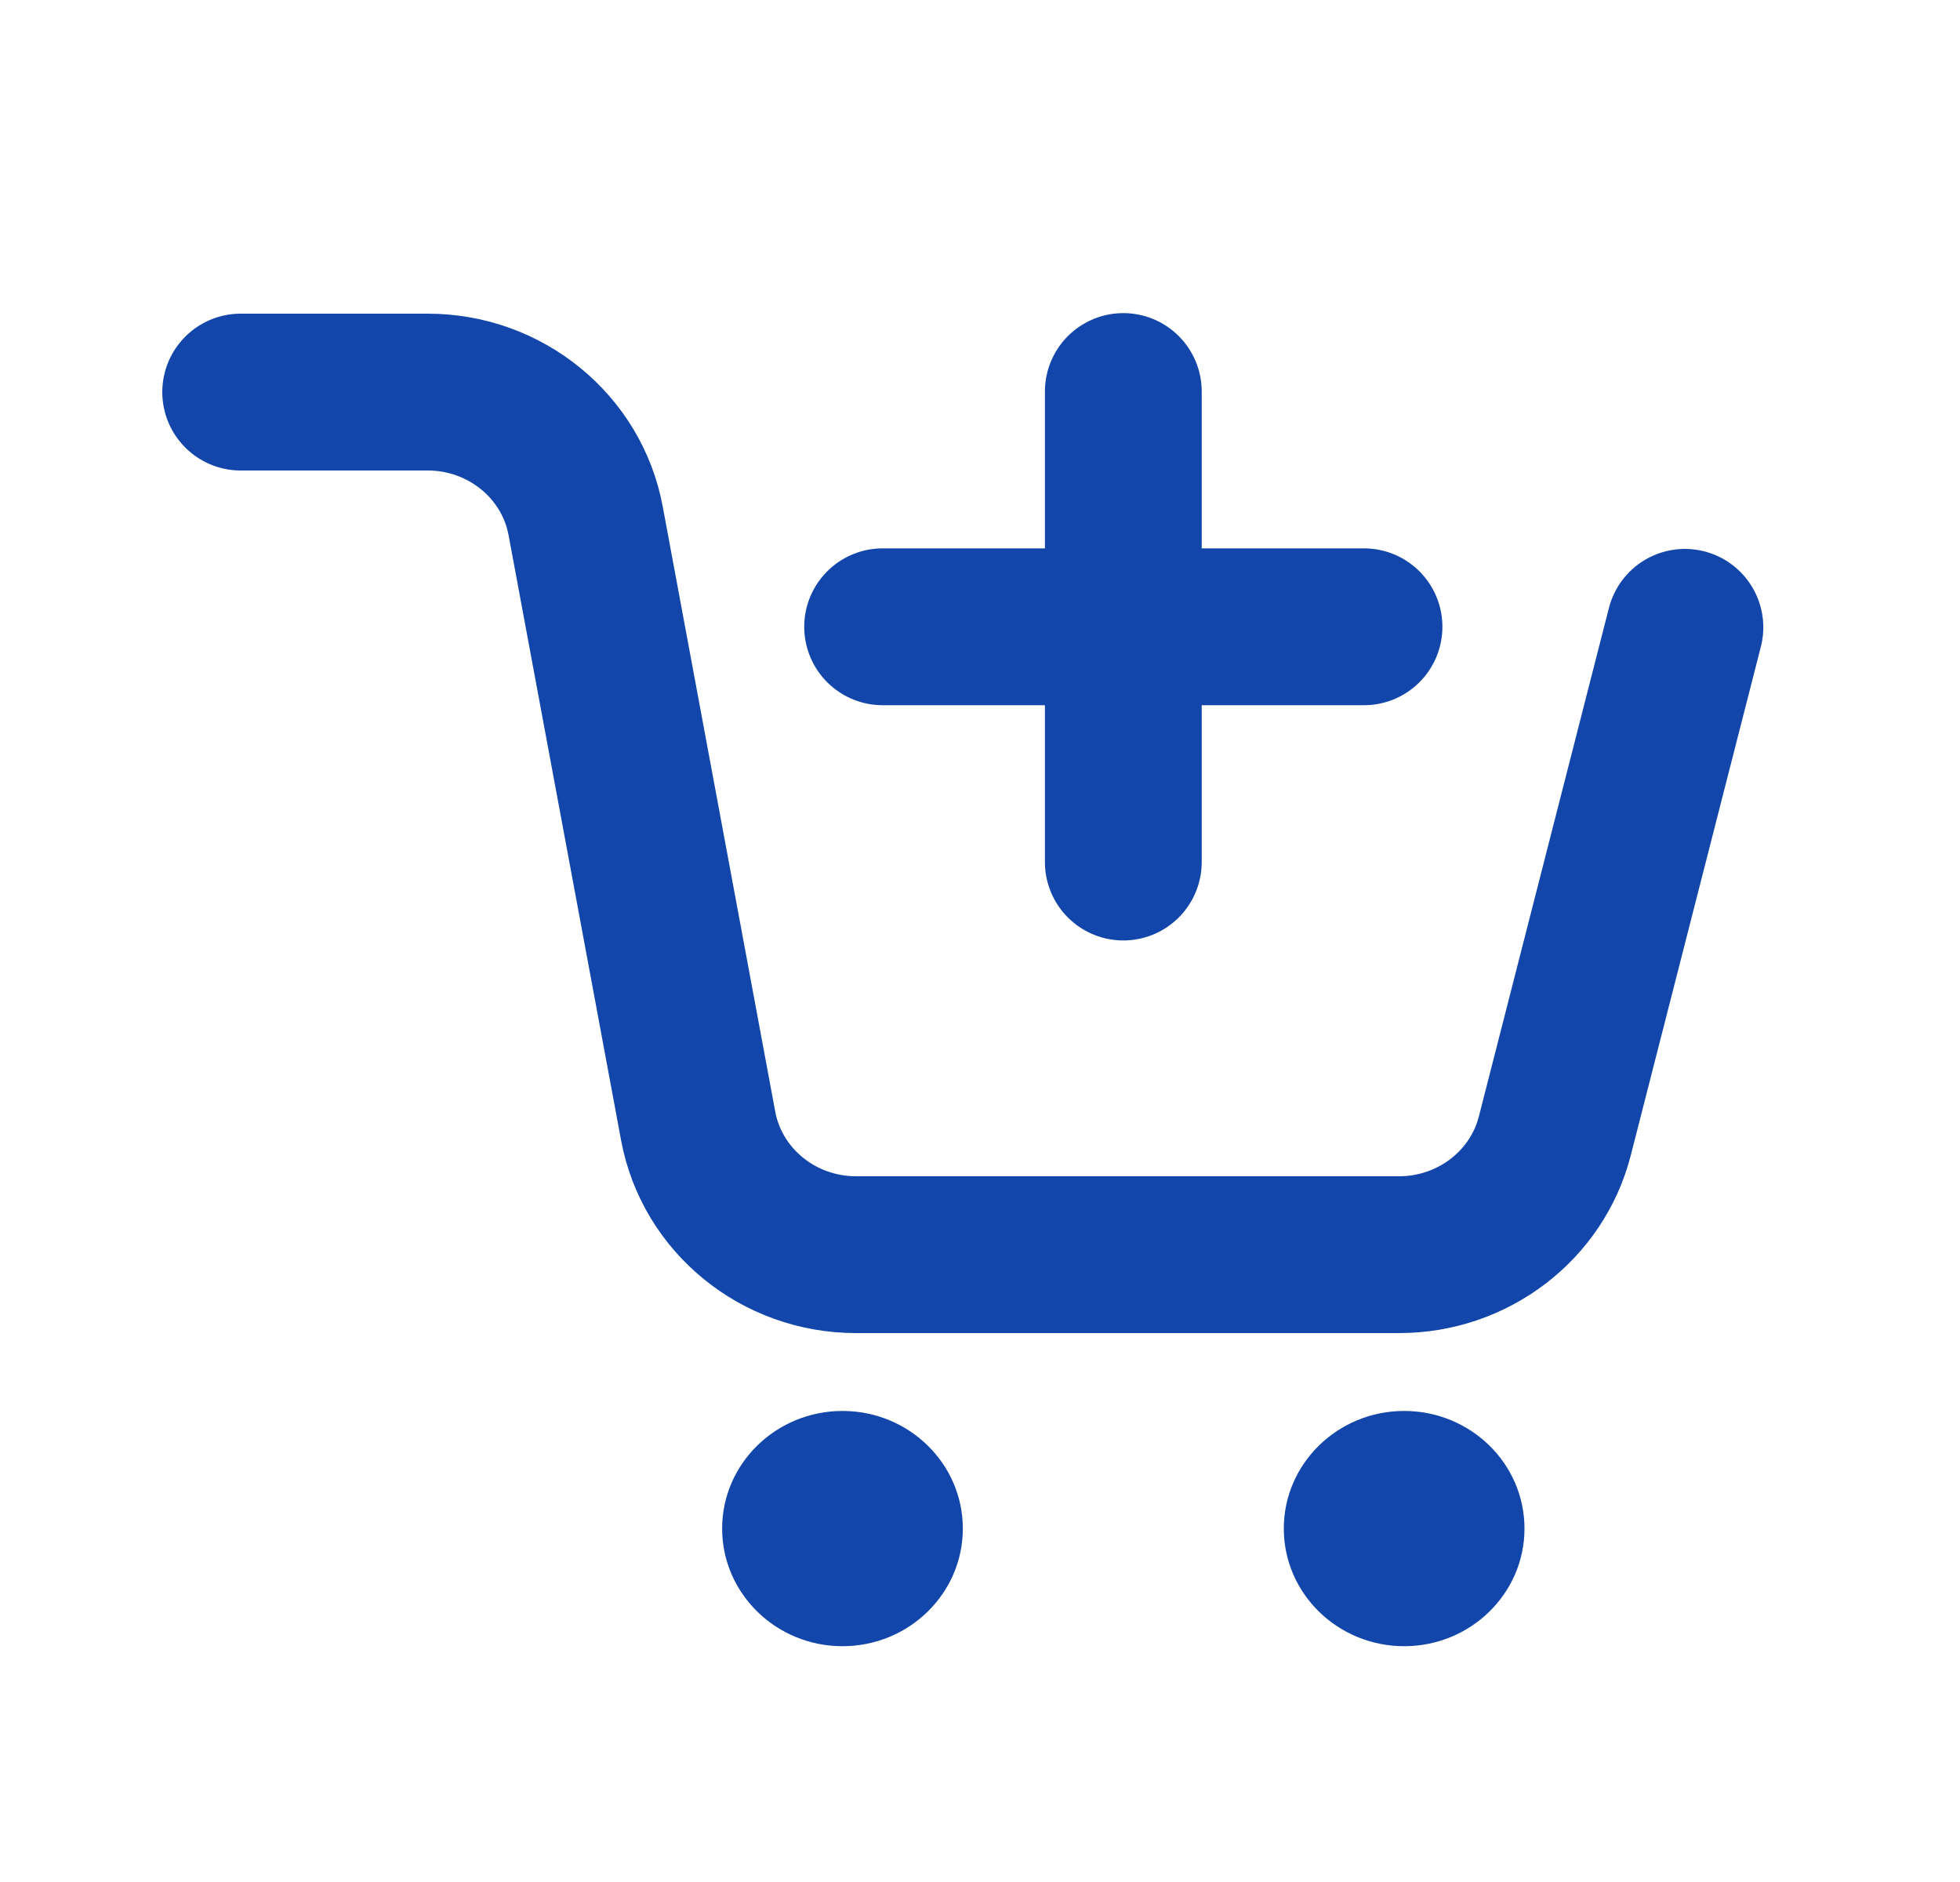 <svg width="25" height="24" viewBox="0 0 25 24" fill="none" xmlns="http://www.w3.org/2000/svg">
<g id="Group 11">
<path id="Fill 6" fill-rule="evenodd" clip-rule="evenodd" d="M10.746 17.993C9.899 17.993 9.211 18.665 9.211 19.493C9.211 20.321 9.899 20.993 10.746 20.993C11.593 20.993 12.281 20.321 12.281 19.493C12.281 18.665 11.593 17.993 10.746 17.993Z" fill="#1246AB"/>
<path id="Fill 8" fill-rule="evenodd" clip-rule="evenodd" d="M17.91 17.993C17.063 17.993 16.375 18.665 16.375 19.493C16.375 20.321 17.063 20.993 17.91 20.993C18.758 20.993 19.445 20.321 19.445 19.493C19.445 18.665 18.758 17.993 17.91 17.993Z" fill="#1246AB"/>
<path id="Stroke 4" d="M3.07 5H5.456C6.444 5 7.293 5.691 7.47 6.642L8.905 14.358C9.082 15.309 9.93 16 10.919 16H17.846C18.785 16 19.604 15.375 19.832 14.485L21.491 8" stroke="#1246AB" stroke-width="2" stroke-linecap="round" stroke-linejoin="round"/>
<path id="Stroke 3" d="M14.328 10.993V4.993" stroke="#1246AB" stroke-width="2" stroke-linecap="round" stroke-linejoin="round"/>
<path id="Stroke 2" d="M17.398 7.993H11.258" stroke="#1246AB" stroke-width="2" stroke-linecap="round" stroke-linejoin="round"/>
</g>
</svg>
